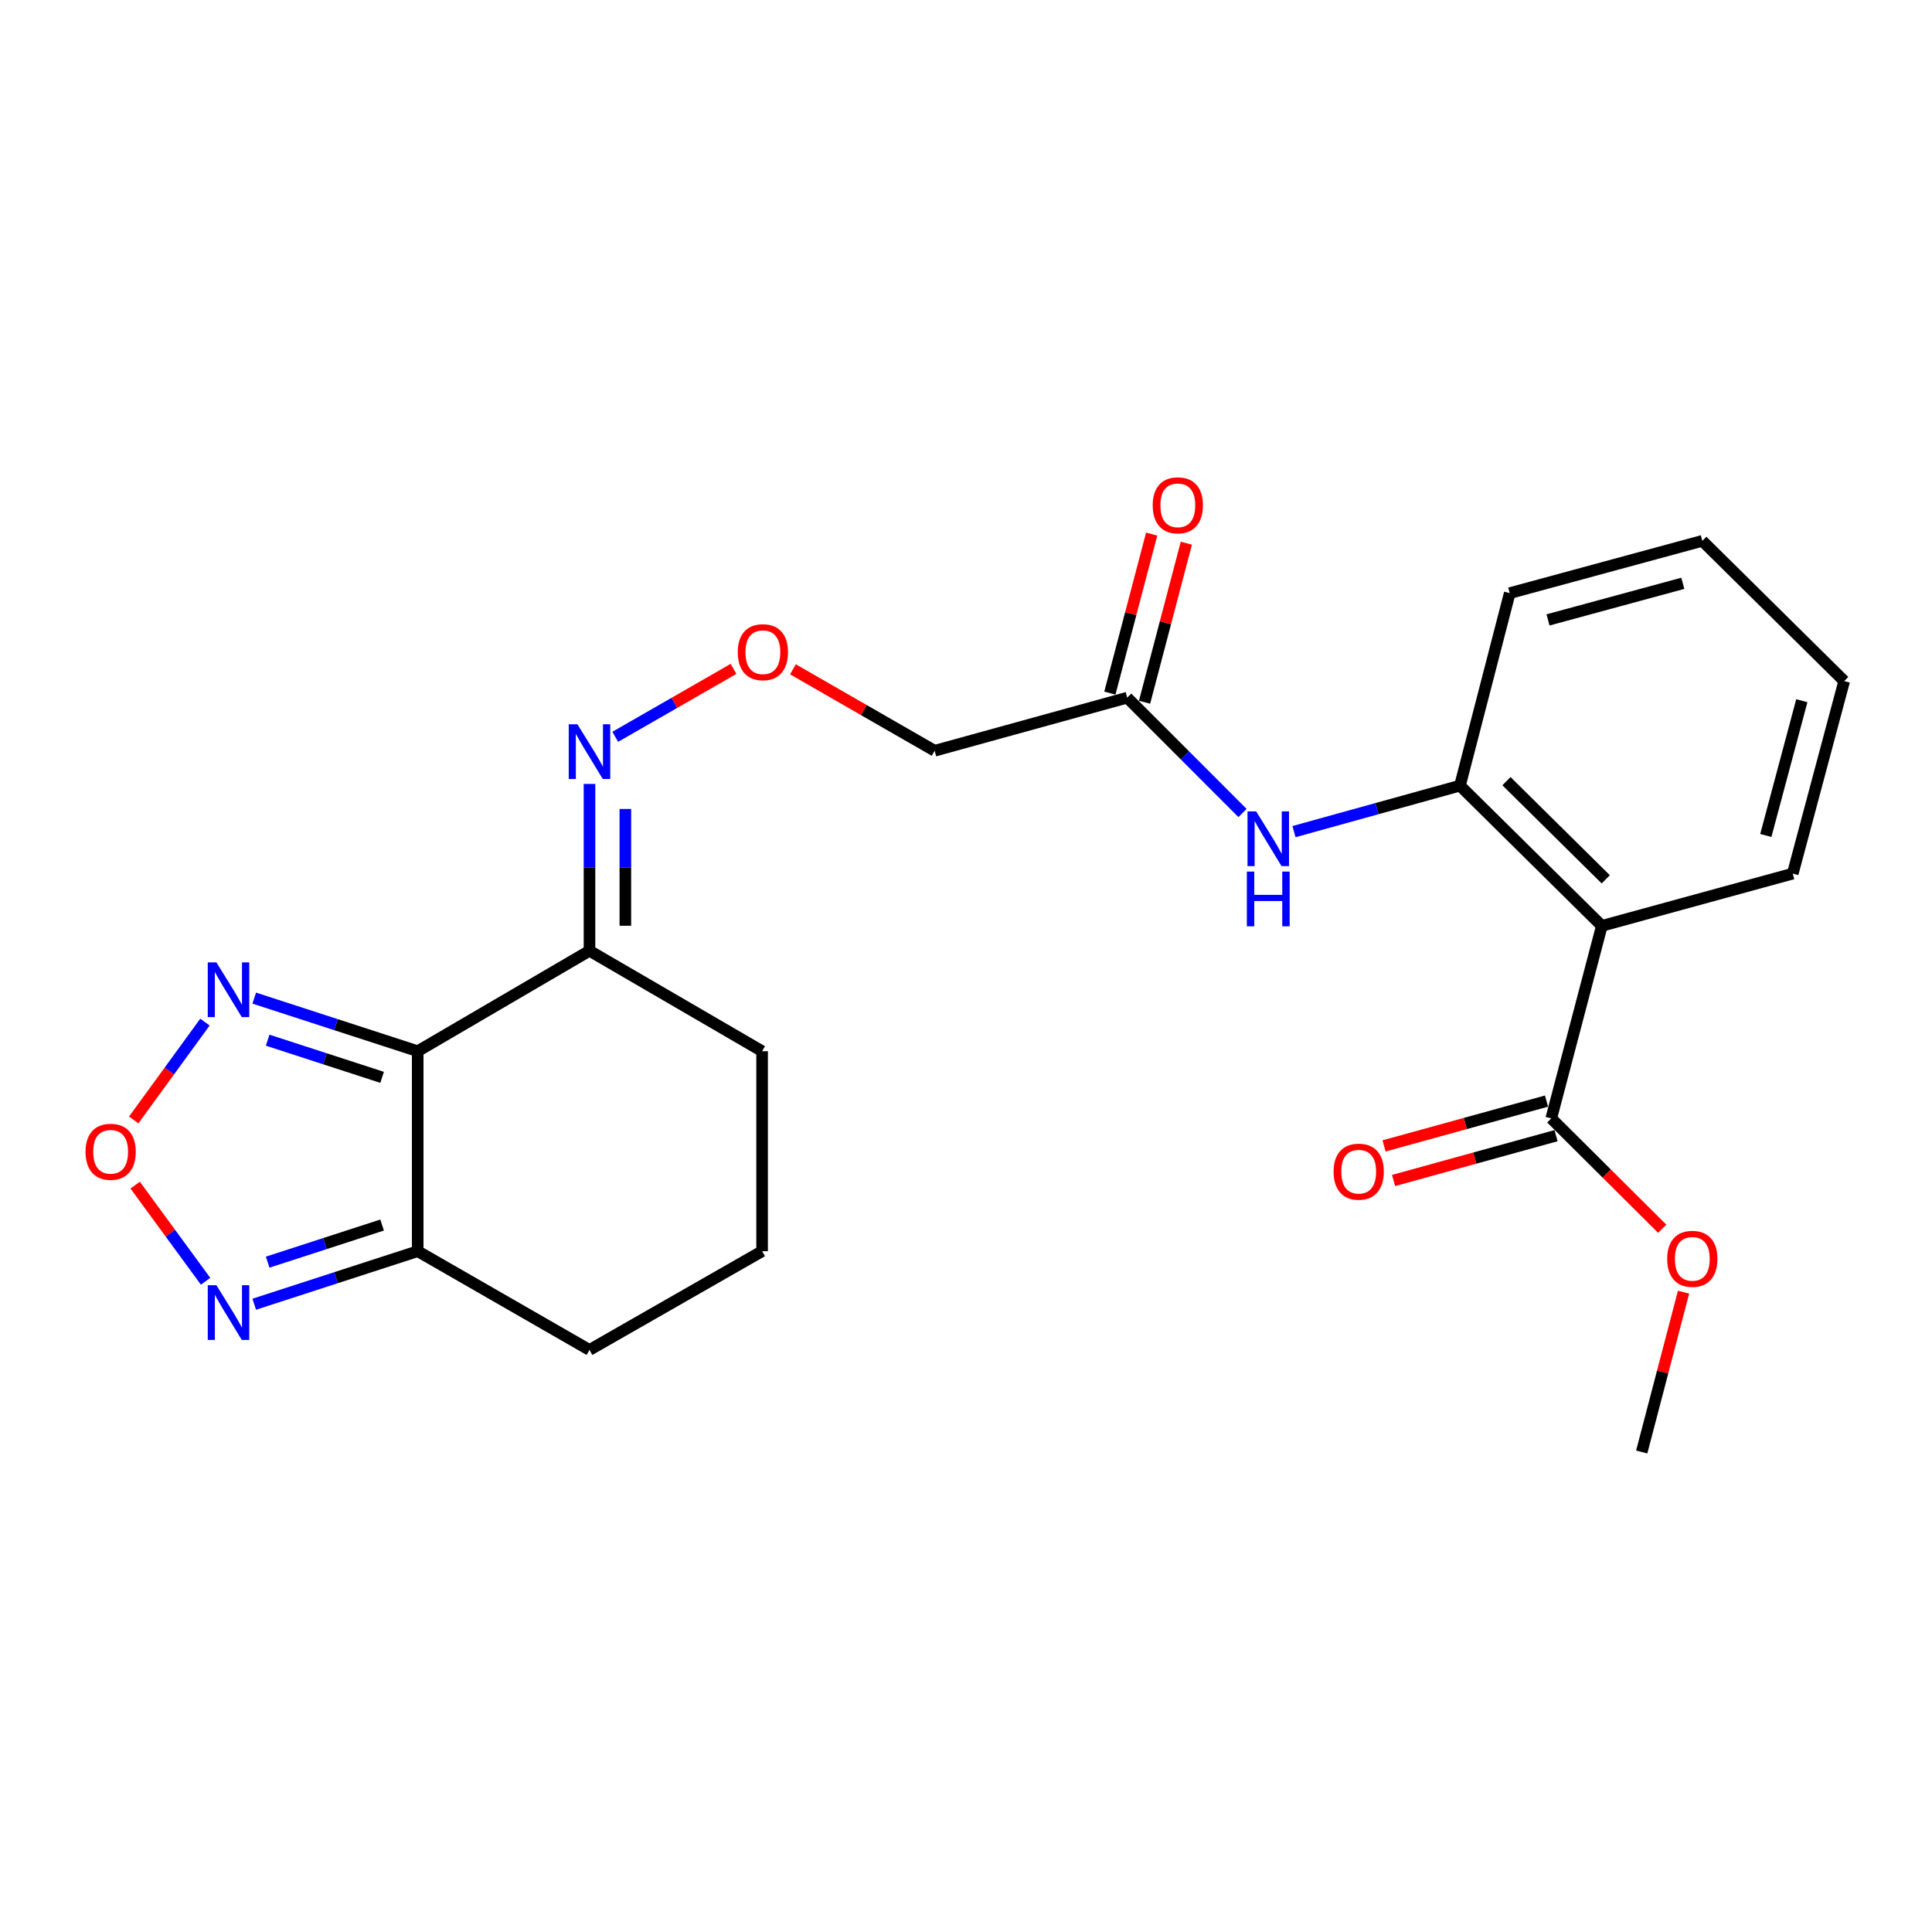 <?xml version='1.0' encoding='iso-8859-1'?>
<svg version='1.1' baseProfile='full'
              xmlns='http://www.w3.org/2000/svg'
                      xmlns:rdkit='http://www.rdkit.org/xml'
                      xmlns:xlink='http://www.w3.org/1999/xlink'
                  xml:space='preserve'
width='1000px' height='1000px' viewBox='0 0 1000 1000'>
<!-- END OF HEADER -->
<rect style='opacity:1.0;fill:#FFFFFF;stroke:none' width='1000' height='1000' x='0' y='0'> </rect>
<path class='bond-0' d='M 216.198,544.1 L 173.893,530.359' style='fill:none;fill-rule:evenodd;stroke:#000000;stroke-width:6px;stroke-linecap:butt;stroke-linejoin:miter;stroke-opacity:1' />
<path class='bond-0' d='M 173.893,530.359 L 131.588,516.618' style='fill:none;fill-rule:evenodd;stroke:#0000FF;stroke-width:6px;stroke-linecap:butt;stroke-linejoin:miter;stroke-opacity:1' />
<path class='bond-0' d='M 197.772,557.634 L 168.158,548.015' style='fill:none;fill-rule:evenodd;stroke:#000000;stroke-width:6px;stroke-linecap:butt;stroke-linejoin:miter;stroke-opacity:1' />
<path class='bond-0' d='M 168.158,548.015 L 138.545,538.396' style='fill:none;fill-rule:evenodd;stroke:#0000FF;stroke-width:6px;stroke-linecap:butt;stroke-linejoin:miter;stroke-opacity:1' />
<path class='bond-3' d='M 216.198,544.1 L 216.198,647.614' style='fill:none;fill-rule:evenodd;stroke:#000000;stroke-width:6px;stroke-linecap:butt;stroke-linejoin:miter;stroke-opacity:1' />
<path class='bond-5' d='M 216.198,544.1 L 305.119,492.121' style='fill:none;fill-rule:evenodd;stroke:#000000;stroke-width:6px;stroke-linecap:butt;stroke-linejoin:miter;stroke-opacity:1' />
<path class='bond-2' d='M 106.077,529.045 L 87.642,554.365' style='fill:none;fill-rule:evenodd;stroke:#0000FF;stroke-width:6px;stroke-linecap:butt;stroke-linejoin:miter;stroke-opacity:1' />
<path class='bond-2' d='M 87.642,554.365 L 69.206,579.686' style='fill:none;fill-rule:evenodd;stroke:#FF0000;stroke-width:6px;stroke-linecap:butt;stroke-linejoin:miter;stroke-opacity:1' />
<path class='bond-1' d='M 829.105,479.229 L 755.675,406.645' style='fill:none;fill-rule:evenodd;stroke:#000000;stroke-width:6px;stroke-linecap:butt;stroke-linejoin:miter;stroke-opacity:1' />
<path class='bond-1' d='M 831.141,455.139 L 779.74,404.33' style='fill:none;fill-rule:evenodd;stroke:#000000;stroke-width:6px;stroke-linecap:butt;stroke-linejoin:miter;stroke-opacity:1' />
<path class='bond-7' d='M 829.105,479.229 L 802.93,578.876' style='fill:none;fill-rule:evenodd;stroke:#000000;stroke-width:6px;stroke-linecap:butt;stroke-linejoin:miter;stroke-opacity:1' />
<path class='bond-16' d='M 829.105,479.229 L 927.927,452.178' style='fill:none;fill-rule:evenodd;stroke:#000000;stroke-width:6px;stroke-linecap:butt;stroke-linejoin:miter;stroke-opacity:1' />
<path class='bond-24' d='M 69.969,613.42 L 88.189,638.303' style='fill:none;fill-rule:evenodd;stroke:#FF0000;stroke-width:6px;stroke-linecap:butt;stroke-linejoin:miter;stroke-opacity:1' />
<path class='bond-24' d='M 88.189,638.303 L 106.409,663.185' style='fill:none;fill-rule:evenodd;stroke:#0000FF;stroke-width:6px;stroke-linecap:butt;stroke-linejoin:miter;stroke-opacity:1' />
<path class='bond-4' d='M 216.198,647.614 L 173.893,661.342' style='fill:none;fill-rule:evenodd;stroke:#000000;stroke-width:6px;stroke-linecap:butt;stroke-linejoin:miter;stroke-opacity:1' />
<path class='bond-4' d='M 173.893,661.342 L 131.587,675.069' style='fill:none;fill-rule:evenodd;stroke:#0000FF;stroke-width:6px;stroke-linecap:butt;stroke-linejoin:miter;stroke-opacity:1' />
<path class='bond-4' d='M 197.777,634.075 L 168.163,643.684' style='fill:none;fill-rule:evenodd;stroke:#000000;stroke-width:6px;stroke-linecap:butt;stroke-linejoin:miter;stroke-opacity:1' />
<path class='bond-4' d='M 168.163,643.684 L 138.549,653.293' style='fill:none;fill-rule:evenodd;stroke:#0000FF;stroke-width:6px;stroke-linecap:butt;stroke-linejoin:miter;stroke-opacity:1' />
<path class='bond-17' d='M 216.198,647.614 L 305.119,698.727' style='fill:none;fill-rule:evenodd;stroke:#000000;stroke-width:6px;stroke-linecap:butt;stroke-linejoin:miter;stroke-opacity:1' />
<path class='bond-10' d='M 305.119,492.121 L 305.119,448.944' style='fill:none;fill-rule:evenodd;stroke:#000000;stroke-width:6px;stroke-linecap:butt;stroke-linejoin:miter;stroke-opacity:1' />
<path class='bond-10' d='M 305.119,448.944 L 305.119,405.767' style='fill:none;fill-rule:evenodd;stroke:#0000FF;stroke-width:6px;stroke-linecap:butt;stroke-linejoin:miter;stroke-opacity:1' />
<path class='bond-10' d='M 323.683,479.168 L 323.683,448.944' style='fill:none;fill-rule:evenodd;stroke:#000000;stroke-width:6px;stroke-linecap:butt;stroke-linejoin:miter;stroke-opacity:1' />
<path class='bond-10' d='M 323.683,448.944 L 323.683,418.72' style='fill:none;fill-rule:evenodd;stroke:#0000FF;stroke-width:6px;stroke-linecap:butt;stroke-linejoin:miter;stroke-opacity:1' />
<path class='bond-18' d='M 305.119,492.121 L 394.463,544.1' style='fill:none;fill-rule:evenodd;stroke:#000000;stroke-width:6px;stroke-linecap:butt;stroke-linejoin:miter;stroke-opacity:1' />
<path class='bond-6' d='M 755.675,406.645 L 712.72,418.548' style='fill:none;fill-rule:evenodd;stroke:#000000;stroke-width:6px;stroke-linecap:butt;stroke-linejoin:miter;stroke-opacity:1' />
<path class='bond-6' d='M 712.72,418.548 L 669.765,430.45' style='fill:none;fill-rule:evenodd;stroke:#0000FF;stroke-width:6px;stroke-linecap:butt;stroke-linejoin:miter;stroke-opacity:1' />
<path class='bond-19' d='M 755.675,406.645 L 781.437,307.008' style='fill:none;fill-rule:evenodd;stroke:#000000;stroke-width:6px;stroke-linecap:butt;stroke-linejoin:miter;stroke-opacity:1' />
<path class='bond-12' d='M 800.462,569.928 L 758.42,581.526' style='fill:none;fill-rule:evenodd;stroke:#000000;stroke-width:6px;stroke-linecap:butt;stroke-linejoin:miter;stroke-opacity:1' />
<path class='bond-12' d='M 758.42,581.526 L 716.379,593.124' style='fill:none;fill-rule:evenodd;stroke:#FF0000;stroke-width:6px;stroke-linecap:butt;stroke-linejoin:miter;stroke-opacity:1' />
<path class='bond-12' d='M 805.399,587.824 L 763.357,599.422' style='fill:none;fill-rule:evenodd;stroke:#000000;stroke-width:6px;stroke-linecap:butt;stroke-linejoin:miter;stroke-opacity:1' />
<path class='bond-12' d='M 763.357,599.422 L 721.316,611.02' style='fill:none;fill-rule:evenodd;stroke:#FF0000;stroke-width:6px;stroke-linecap:butt;stroke-linejoin:miter;stroke-opacity:1' />
<path class='bond-15' d='M 802.93,578.876 L 831.647,607.439' style='fill:none;fill-rule:evenodd;stroke:#000000;stroke-width:6px;stroke-linecap:butt;stroke-linejoin:miter;stroke-opacity:1' />
<path class='bond-15' d='M 831.647,607.439 L 860.363,636.001' style='fill:none;fill-rule:evenodd;stroke:#FF0000;stroke-width:6px;stroke-linecap:butt;stroke-linejoin:miter;stroke-opacity:1' />
<path class='bond-8' d='M 643.129,420.814 L 613.286,390.963' style='fill:none;fill-rule:evenodd;stroke:#0000FF;stroke-width:6px;stroke-linecap:butt;stroke-linejoin:miter;stroke-opacity:1' />
<path class='bond-8' d='M 613.286,390.963 L 583.443,361.112' style='fill:none;fill-rule:evenodd;stroke:#000000;stroke-width:6px;stroke-linecap:butt;stroke-linejoin:miter;stroke-opacity:1' />
<path class='bond-9' d='M 583.443,361.112 L 483.766,388.596' style='fill:none;fill-rule:evenodd;stroke:#000000;stroke-width:6px;stroke-linecap:butt;stroke-linejoin:miter;stroke-opacity:1' />
<path class='bond-14' d='M 592.42,363.471 L 603.239,322.316' style='fill:none;fill-rule:evenodd;stroke:#000000;stroke-width:6px;stroke-linecap:butt;stroke-linejoin:miter;stroke-opacity:1' />
<path class='bond-14' d='M 603.239,322.316 L 614.059,281.161' style='fill:none;fill-rule:evenodd;stroke:#FF0000;stroke-width:6px;stroke-linecap:butt;stroke-linejoin:miter;stroke-opacity:1' />
<path class='bond-14' d='M 574.466,358.752 L 585.285,317.596' style='fill:none;fill-rule:evenodd;stroke:#000000;stroke-width:6px;stroke-linecap:butt;stroke-linejoin:miter;stroke-opacity:1' />
<path class='bond-14' d='M 585.285,317.596 L 596.105,276.441' style='fill:none;fill-rule:evenodd;stroke:#FF0000;stroke-width:6px;stroke-linecap:butt;stroke-linejoin:miter;stroke-opacity:1' />
<path class='bond-13' d='M 318.446,381.377 L 349.054,363.8' style='fill:none;fill-rule:evenodd;stroke:#0000FF;stroke-width:6px;stroke-linecap:butt;stroke-linejoin:miter;stroke-opacity:1' />
<path class='bond-13' d='M 349.054,363.8 L 379.662,346.224' style='fill:none;fill-rule:evenodd;stroke:#FF0000;stroke-width:6px;stroke-linecap:butt;stroke-linejoin:miter;stroke-opacity:1' />
<path class='bond-11' d='M 483.766,388.596 L 447.097,367.518' style='fill:none;fill-rule:evenodd;stroke:#000000;stroke-width:6px;stroke-linecap:butt;stroke-linejoin:miter;stroke-opacity:1' />
<path class='bond-11' d='M 447.097,367.518 L 410.429,346.441' style='fill:none;fill-rule:evenodd;stroke:#FF0000;stroke-width:6px;stroke-linecap:butt;stroke-linejoin:miter;stroke-opacity:1' />
<path class='bond-21' d='M 871.398,668.838 L 860.575,710.194' style='fill:none;fill-rule:evenodd;stroke:#FF0000;stroke-width:6px;stroke-linecap:butt;stroke-linejoin:miter;stroke-opacity:1' />
<path class='bond-21' d='M 860.575,710.194 L 849.752,751.551' style='fill:none;fill-rule:evenodd;stroke:#000000;stroke-width:6px;stroke-linecap:butt;stroke-linejoin:miter;stroke-opacity:1' />
<path class='bond-26' d='M 927.927,452.178 L 954.545,352.531' style='fill:none;fill-rule:evenodd;stroke:#000000;stroke-width:6px;stroke-linecap:butt;stroke-linejoin:miter;stroke-opacity:1' />
<path class='bond-26' d='M 913.985,432.44 L 932.618,362.687' style='fill:none;fill-rule:evenodd;stroke:#000000;stroke-width:6px;stroke-linecap:butt;stroke-linejoin:miter;stroke-opacity:1' />
<path class='bond-20' d='M 305.119,698.727 L 394.463,647.614' style='fill:none;fill-rule:evenodd;stroke:#000000;stroke-width:6px;stroke-linecap:butt;stroke-linejoin:miter;stroke-opacity:1' />
<path class='bond-25' d='M 394.463,544.1 L 394.463,647.614' style='fill:none;fill-rule:evenodd;stroke:#000000;stroke-width:6px;stroke-linecap:butt;stroke-linejoin:miter;stroke-opacity:1' />
<path class='bond-23' d='M 781.437,307.008 L 881.115,279.946' style='fill:none;fill-rule:evenodd;stroke:#000000;stroke-width:6px;stroke-linecap:butt;stroke-linejoin:miter;stroke-opacity:1' />
<path class='bond-23' d='M 801.253,320.864 L 871.027,301.921' style='fill:none;fill-rule:evenodd;stroke:#000000;stroke-width:6px;stroke-linecap:butt;stroke-linejoin:miter;stroke-opacity:1' />
<path class='bond-22' d='M 954.545,352.531 L 881.115,279.946' style='fill:none;fill-rule:evenodd;stroke:#000000;stroke-width:6px;stroke-linecap:butt;stroke-linejoin:miter;stroke-opacity:1' />
<path  class='atom-1' d='M 112.014 498.134
L 121.294 513.134
Q 122.214 514.614, 123.694 517.294
Q 125.174 519.974, 125.254 520.134
L 125.254 498.134
L 129.014 498.134
L 129.014 526.454
L 125.134 526.454
L 115.174 510.054
Q 114.014 508.134, 112.774 505.934
Q 111.574 503.734, 111.214 503.054
L 111.214 526.454
L 107.534 526.454
L 107.534 498.134
L 112.014 498.134
' fill='#0000FF'/>
<path  class='atom-3' d='M 44.271 596.159
Q 44.271 589.359, 47.631 585.559
Q 50.991 581.759, 57.271 581.759
Q 63.551 581.759, 66.911 585.559
Q 70.271 589.359, 70.271 596.159
Q 70.271 603.039, 66.871 606.959
Q 63.471 610.839, 57.271 610.839
Q 51.031 610.839, 47.631 606.959
Q 44.271 603.079, 44.271 596.159
M 57.271 607.639
Q 61.591 607.639, 63.911 604.759
Q 66.271 601.839, 66.271 596.159
Q 66.271 590.599, 63.911 587.799
Q 61.591 584.959, 57.271 584.959
Q 52.951 584.959, 50.591 587.759
Q 48.271 590.559, 48.271 596.159
Q 48.271 601.879, 50.591 604.759
Q 52.951 607.639, 57.271 607.639
' fill='#FF0000'/>
<path  class='atom-5' d='M 112.014 665.229
L 121.294 680.229
Q 122.214 681.709, 123.694 684.389
Q 125.174 687.069, 125.254 687.229
L 125.254 665.229
L 129.014 665.229
L 129.014 693.549
L 125.134 693.549
L 115.174 677.149
Q 114.014 675.229, 112.774 673.029
Q 111.574 670.829, 111.214 670.149
L 111.214 693.549
L 107.534 693.549
L 107.534 665.229
L 112.014 665.229
' fill='#0000FF'/>
<path  class='atom-9' d='M 650.191 419.98
L 659.471 434.98
Q 660.391 436.46, 661.871 439.14
Q 663.351 441.82, 663.431 441.98
L 663.431 419.98
L 667.191 419.98
L 667.191 448.3
L 663.311 448.3
L 653.351 431.9
Q 652.191 429.98, 650.951 427.78
Q 649.751 425.58, 649.391 424.9
L 649.391 448.3
L 645.711 448.3
L 645.711 419.98
L 650.191 419.98
' fill='#0000FF'/>
<path  class='atom-9' d='M 645.371 451.132
L 649.211 451.132
L 649.211 463.172
L 663.691 463.172
L 663.691 451.132
L 667.531 451.132
L 667.531 479.452
L 663.691 479.452
L 663.691 466.372
L 649.211 466.372
L 649.211 479.452
L 645.371 479.452
L 645.371 451.132
' fill='#0000FF'/>
<path  class='atom-11' d='M 298.859 374.87
L 308.139 389.87
Q 309.059 391.35, 310.539 394.03
Q 312.019 396.71, 312.099 396.87
L 312.099 374.87
L 315.859 374.87
L 315.859 403.19
L 311.979 403.19
L 302.019 386.79
Q 300.859 384.87, 299.619 382.67
Q 298.419 380.47, 298.059 379.79
L 298.059 403.19
L 294.379 403.19
L 294.379 374.87
L 298.859 374.87
' fill='#0000FF'/>
<path  class='atom-13' d='M 690.263 606.451
Q 690.263 599.651, 693.623 595.851
Q 696.983 592.051, 703.263 592.051
Q 709.543 592.051, 712.903 595.851
Q 716.263 599.651, 716.263 606.451
Q 716.263 613.331, 712.863 617.251
Q 709.463 621.131, 703.263 621.131
Q 697.023 621.131, 693.623 617.251
Q 690.263 613.371, 690.263 606.451
M 703.263 617.931
Q 707.583 617.931, 709.903 615.051
Q 712.263 612.131, 712.263 606.451
Q 712.263 600.891, 709.903 598.091
Q 707.583 595.251, 703.263 595.251
Q 698.943 595.251, 696.583 598.051
Q 694.263 600.851, 694.263 606.451
Q 694.263 612.171, 696.583 615.051
Q 698.943 617.931, 703.263 617.931
' fill='#FF0000'/>
<path  class='atom-14' d='M 381.865 337.574
Q 381.865 330.774, 385.225 326.974
Q 388.585 323.174, 394.865 323.174
Q 401.145 323.174, 404.505 326.974
Q 407.865 330.774, 407.865 337.574
Q 407.865 344.454, 404.465 348.374
Q 401.065 352.254, 394.865 352.254
Q 388.625 352.254, 385.225 348.374
Q 381.865 344.494, 381.865 337.574
M 394.865 349.054
Q 399.185 349.054, 401.505 346.174
Q 403.865 343.254, 403.865 337.574
Q 403.865 332.014, 401.505 329.214
Q 399.185 326.374, 394.865 326.374
Q 390.545 326.374, 388.185 329.174
Q 385.865 331.974, 385.865 337.574
Q 385.865 343.294, 388.185 346.174
Q 390.545 349.054, 394.865 349.054
' fill='#FF0000'/>
<path  class='atom-15' d='M 596.639 261.545
Q 596.639 254.745, 599.999 250.945
Q 603.359 247.145, 609.639 247.145
Q 615.919 247.145, 619.279 250.945
Q 622.639 254.745, 622.639 261.545
Q 622.639 268.425, 619.239 272.345
Q 615.839 276.225, 609.639 276.225
Q 603.399 276.225, 599.999 272.345
Q 596.639 268.465, 596.639 261.545
M 609.639 273.025
Q 613.959 273.025, 616.279 270.145
Q 618.639 267.225, 618.639 261.545
Q 618.639 255.985, 616.279 253.185
Q 613.959 250.345, 609.639 250.345
Q 605.319 250.345, 602.959 253.145
Q 600.639 255.945, 600.639 261.545
Q 600.639 267.265, 602.959 270.145
Q 605.319 273.025, 609.639 273.025
' fill='#FF0000'/>
<path  class='atom-16' d='M 862.938 651.572
Q 862.938 644.772, 866.298 640.972
Q 869.658 637.172, 875.938 637.172
Q 882.218 637.172, 885.578 640.972
Q 888.938 644.772, 888.938 651.572
Q 888.938 658.452, 885.538 662.372
Q 882.138 666.252, 875.938 666.252
Q 869.698 666.252, 866.298 662.372
Q 862.938 658.492, 862.938 651.572
M 875.938 663.052
Q 880.258 663.052, 882.578 660.172
Q 884.938 657.252, 884.938 651.572
Q 884.938 646.012, 882.578 643.212
Q 880.258 640.372, 875.938 640.372
Q 871.618 640.372, 869.258 643.172
Q 866.938 645.972, 866.938 651.572
Q 866.938 657.292, 869.258 660.172
Q 871.618 663.052, 875.938 663.052
' fill='#FF0000'/>
</svg>
